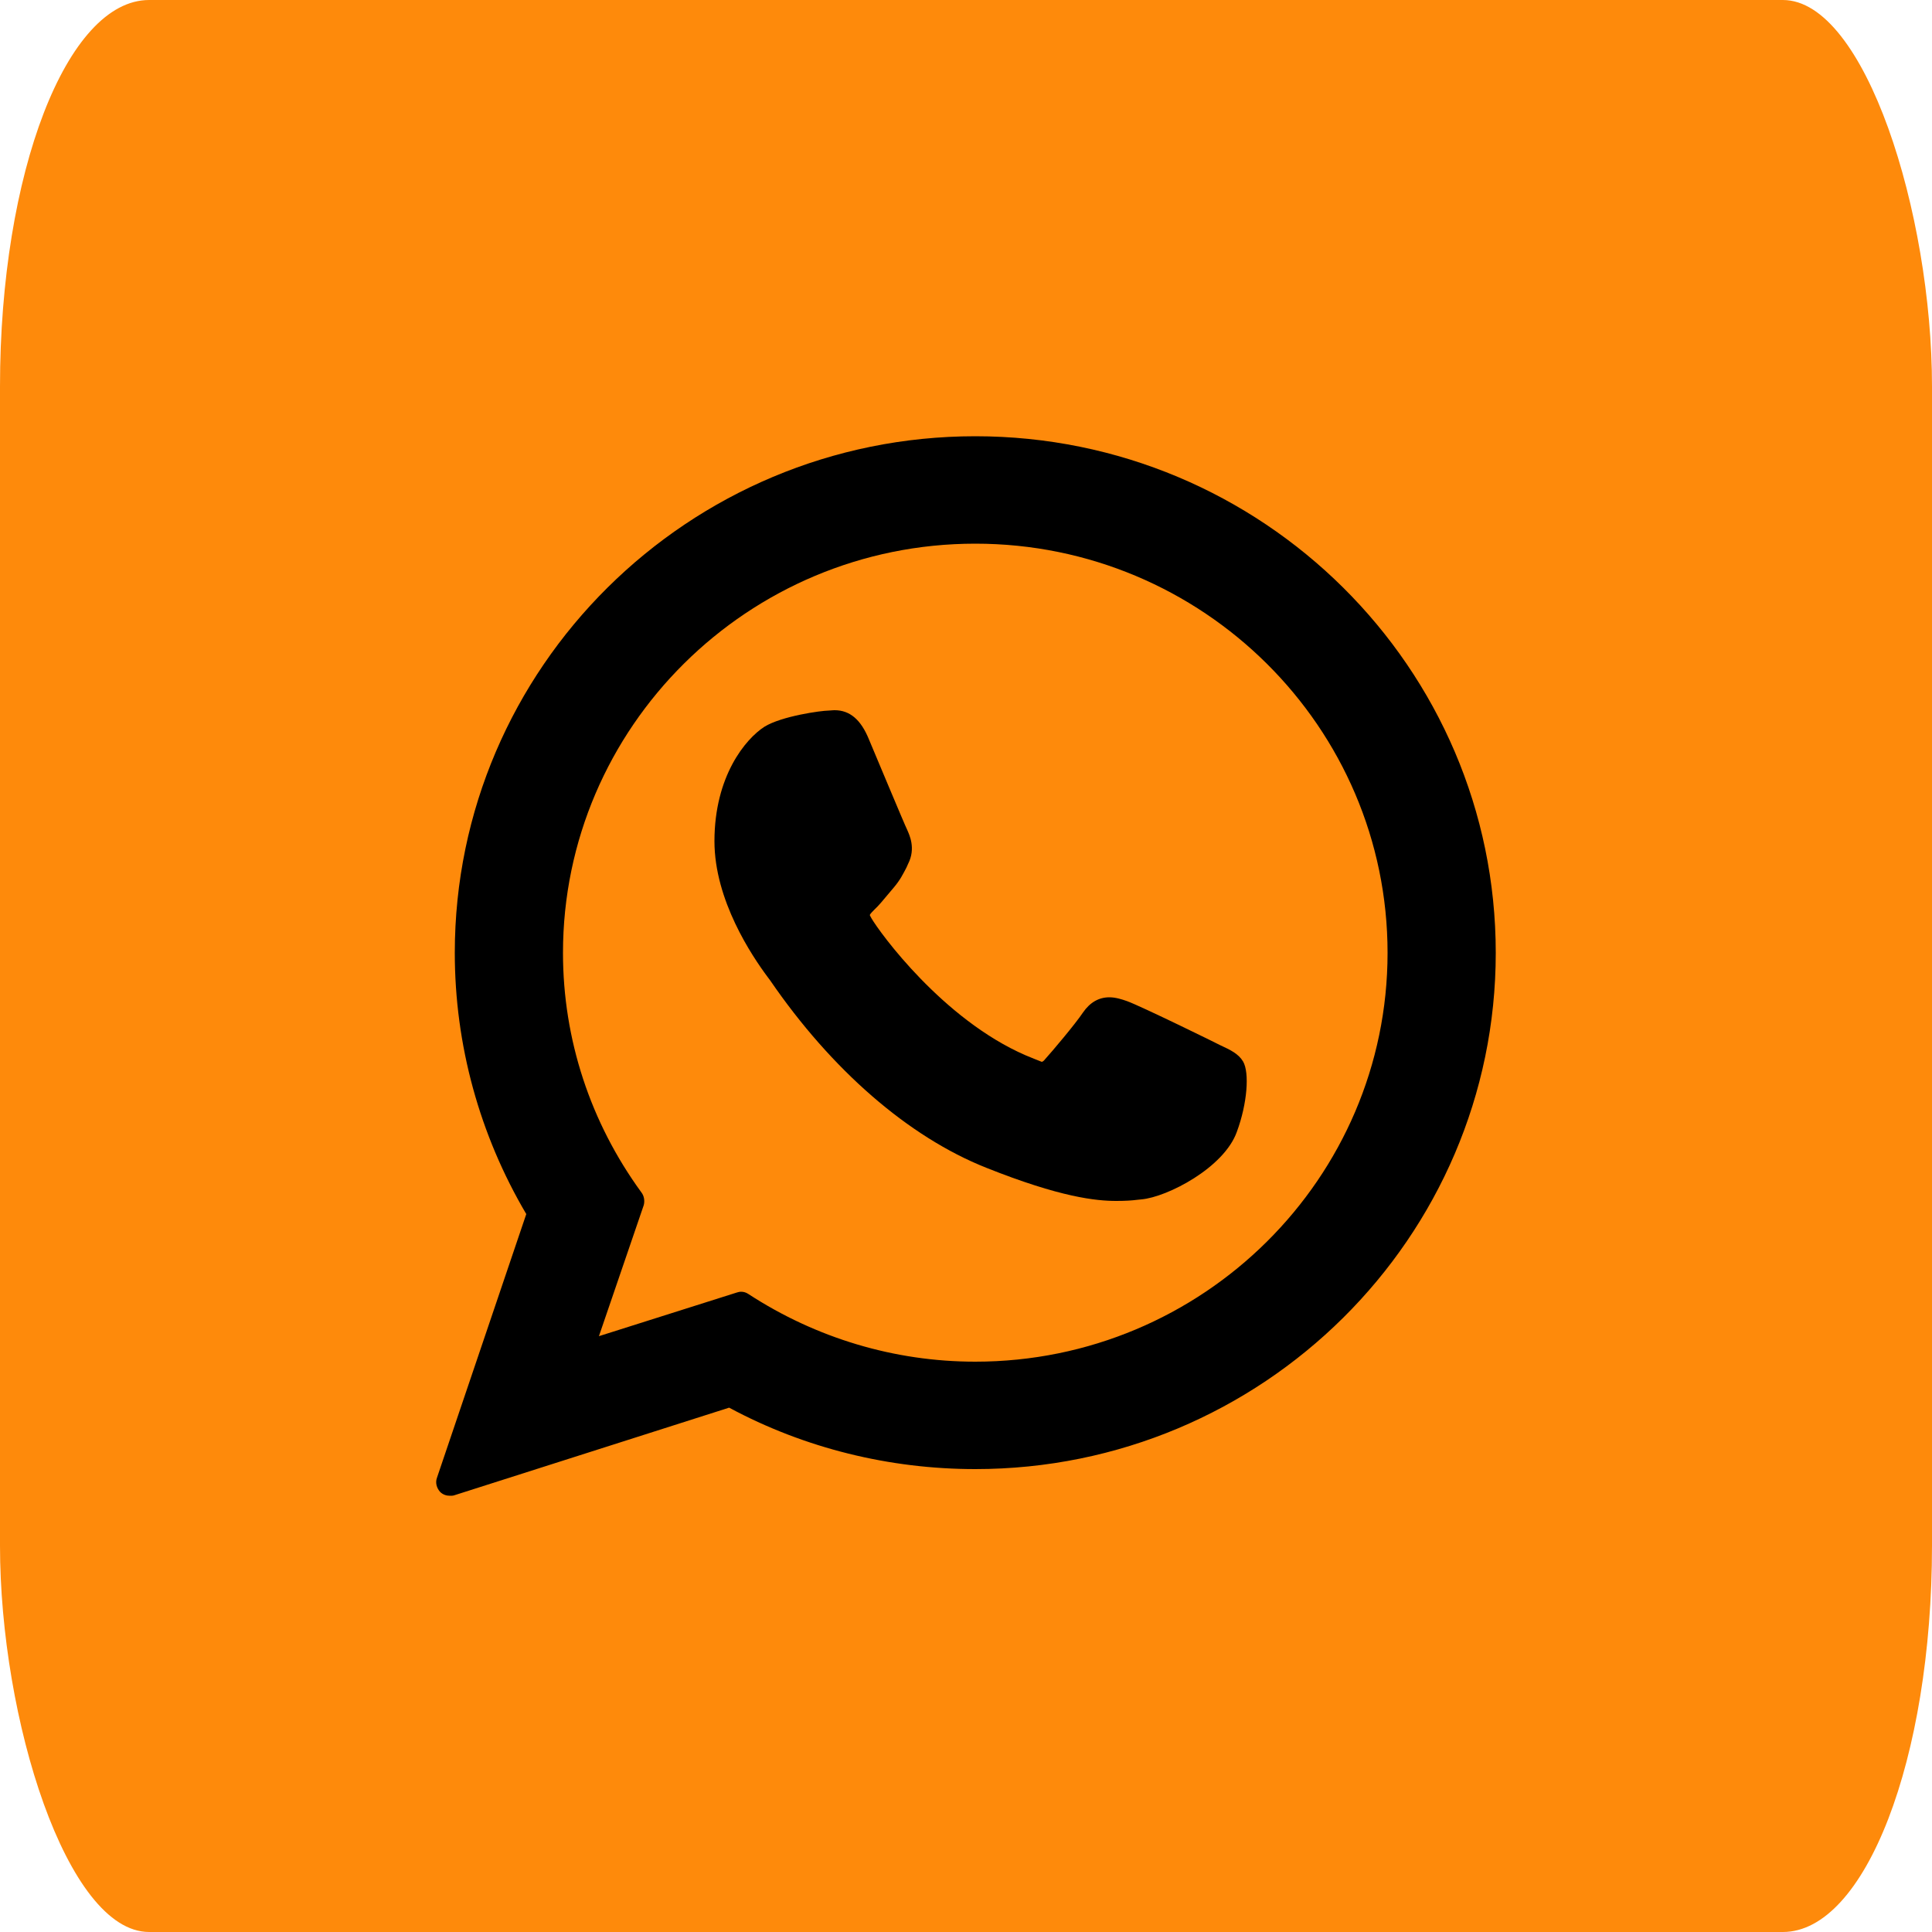 <?xml version="1.0" encoding="UTF-8"?> <!-- Creator: CorelDRAW 2020 (64-Bit) --> <svg xmlns="http://www.w3.org/2000/svg" xmlns:xlink="http://www.w3.org/1999/xlink" xmlns:xodm="http://www.corel.com/coreldraw/odm/2003" xml:space="preserve" width="50px" height="50px" version="1.1" style="shape-rendering:geometricPrecision; text-rendering:geometricPrecision; image-rendering:optimizeQuality; fill-rule:evenodd; clip-rule:evenodd" viewBox="0 0 50 50"> <defs> <style type="text/css"> <![CDATA[ .fil0 {fill:#FE8A0B} .fil1 {fill:black;fill-rule:nonzero} ]]> </style> </defs> <g id="Layer_x0020_1">  <g id="_2341554923296"> <rect class="fil0" width="50" height="50" rx="3.86" ry="10"></rect> <g id="XMLID_468_"> <path id="XMLID_469_" class="fil1" d="M31.58 27.05c-0.05,-0.03 -2.05,-1.01 -2.41,-1.14 -0.14,-0.05 -0.3,-0.1 -0.46,-0.1 -0.27,0 -0.5,0.13 -0.68,0.39 -0.2,0.3 -0.8,1.01 -0.99,1.22 -0.02,0.03 -0.06,0.06 -0.08,0.06 -0.01,0 -0.32,-0.13 -0.42,-0.17 -2.14,-0.93 -3.77,-3.17 -3.99,-3.55 -0.03,-0.05 -0.04,-0.08 -0.04,-0.08 0.01,-0.03 0.08,-0.1 0.12,-0.14 0.11,-0.1 0.23,-0.25 0.34,-0.38 0.06,-0.07 0.11,-0.13 0.16,-0.19 0.17,-0.2 0.24,-0.35 0.33,-0.52l0.04 -0.09c0.21,-0.41 0.03,-0.76 -0.02,-0.88 -0.05,-0.09 -0.9,-2.13 -0.99,-2.34 -0.21,-0.52 -0.5,-0.76 -0.89,-0.76 -0.04,0 0,0 -0.16,0.01 -0.18,0 -1.21,0.14 -1.66,0.42 -0.48,0.31 -1.29,1.27 -1.29,2.96 0,1.53 0.97,2.97 1.38,3.52 0.01,0.01 0.03,0.04 0.06,0.08 1.59,2.32 3.58,4.05 5.59,4.85 1.93,0.77 2.85,0.86 3.37,0.86 0,0 0,0 0,0 0.22,0 0.4,-0.01 0.55,-0.03l0.1 -0.01c0.67,-0.06 2.14,-0.82 2.47,-1.75 0.27,-0.73 0.33,-1.53 0.16,-1.82 -0.12,-0.2 -0.33,-0.3 -0.59,-0.42z"></path> <path id="XMLID_470_" class="fil1" d="M25.24 11.29c-7.42,0 -13.47,5.99 -13.47,13.37 0,2.38 0.64,4.71 1.85,6.76l-2.31 6.82c-0.05,0.13 -0.01,0.27 0.08,0.37 0.07,0.07 0.16,0.1 0.25,0.1 0.04,0 0.08,0 0.11,-0.01l7.12 -2.27c1.95,1.05 4.15,1.59 6.37,1.59 7.43,0 13.47,-5.99 13.47,-13.36 0,-7.38 -6.04,-13.37 -13.47,-13.37zm0 23.95c-2.09,0 -4.12,-0.61 -5.87,-1.75 -0.06,-0.04 -0.12,-0.06 -0.19,-0.06 -0.04,0 -0.08,0.01 -0.11,0.02l-3.57 1.13 1.16 -3.39c0.03,-0.11 0.01,-0.24 -0.06,-0.33 -1.32,-1.81 -2.03,-3.96 -2.03,-6.2 0,-5.84 4.79,-10.59 10.67,-10.59 5.89,0 10.67,4.75 10.67,10.59 0,5.83 -4.78,10.58 -10.67,10.58z"></path> </g> </g> </g> </svg> 